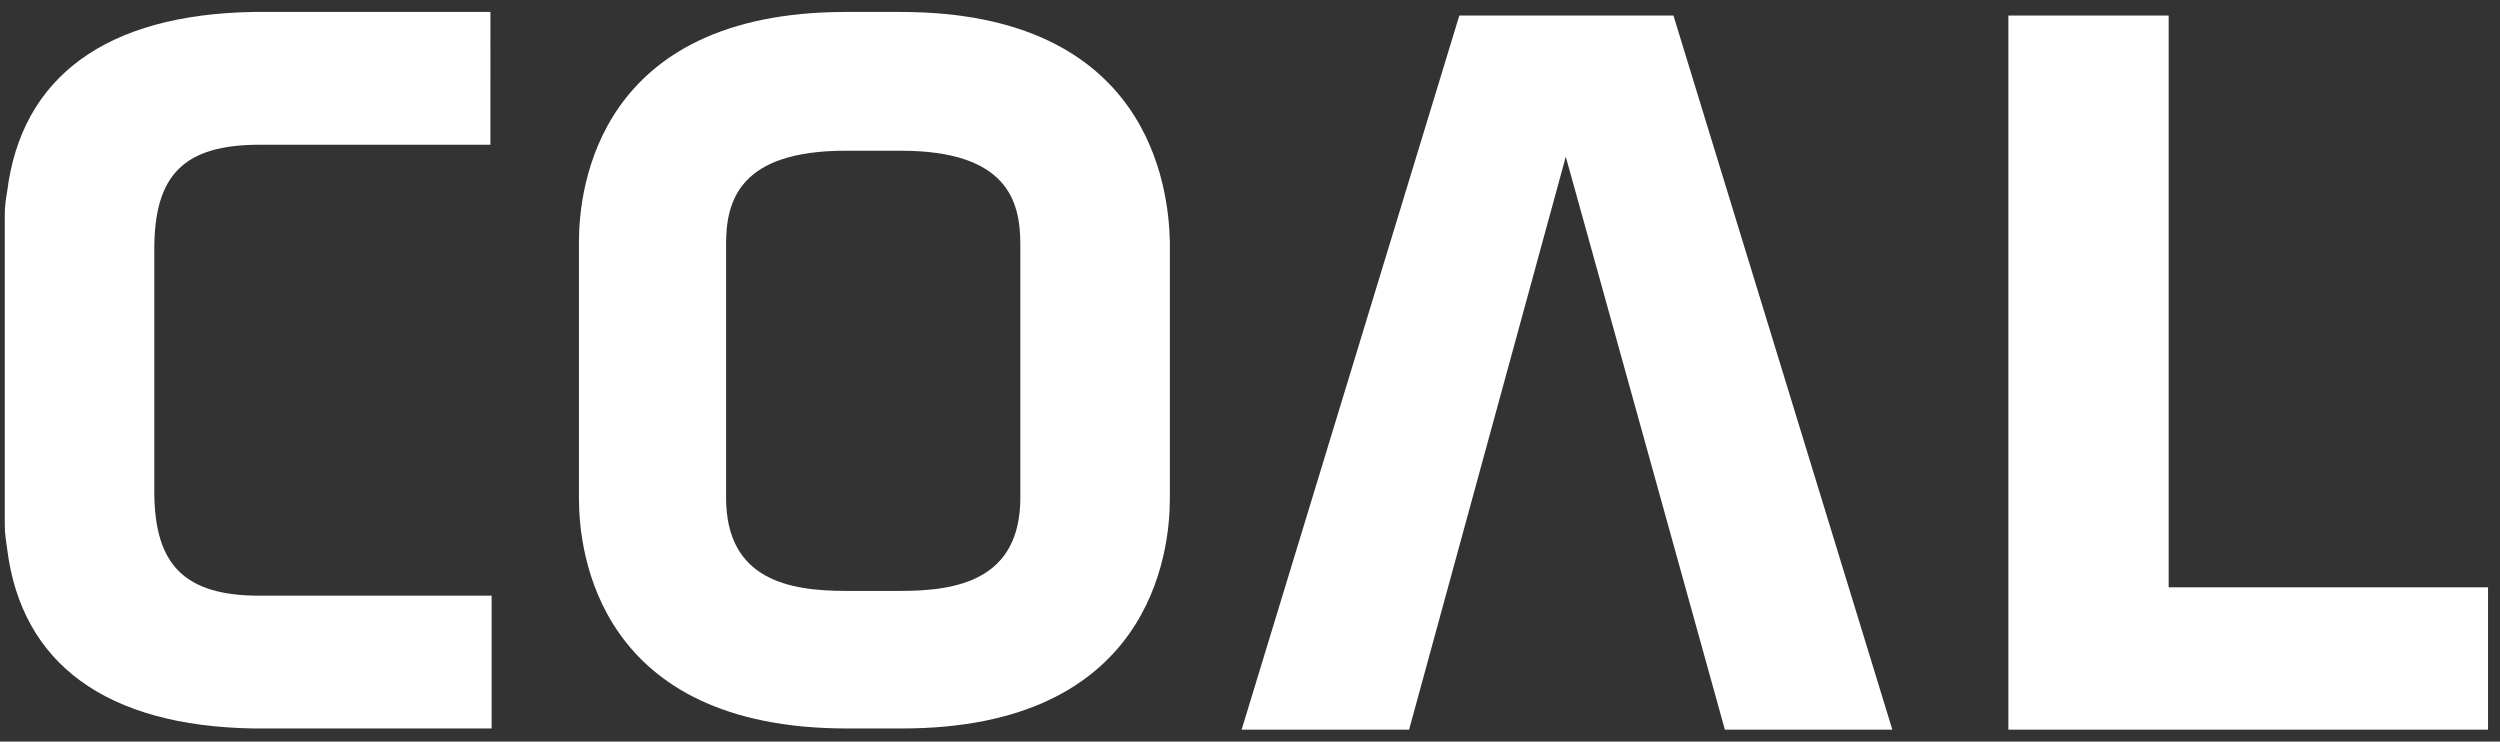 <?xml version="1.0" encoding="utf-8"?>
<!-- Generator: Adobe Illustrator 24.2.1, SVG Export Plug-In . SVG Version: 6.00 Build 0)  -->
<svg version="1.1" id="Ebene_1" xmlns="http://www.w3.org/2000/svg" xmlns:xlink="http://www.w3.org/1999/xlink" x="0px" y="0px"
	 viewBox="0 0 209 62" style="enable-background:new 0 0 209 62;" xml:space="preserve">
<rect x="0" y="0" width="209" height="62" fill="#333333" stroke="none"/>
<style type="text/css">
	.st0{fill:#FFFFFF;}
</style>
<polygon class="st0" points="122,1.3 103.8,61 117.8,61 130.9,13.1 144.2,61 158.2,61 139.9,1.3 "/>
<polygon class="st0" points="181.3,1.3 167.9,1.3 167.9,61 208,61 208,49.1 181.3,49.1 "/>
<path class="st0" d="M75.3,1h-4.6C50,1,48.4,15.7,48.4,20.2v21.5c0,4.5,1.6,19.2,22.4,19.2h4.6c20.8,0,22.4-14.7,22.4-19.2V20.2
	C97.7,15.7,96.1,1,75.3,1 M85.3,41.6c0,6.9-5.3,7.8-10,7.8h-4.6c-4.7,0-10-0.9-10-7.8V20.4c0-3.6,1.1-7.8,10-7.8h4.6
	c8.9,0,10,4.2,10,7.8V41.6z"/>
<path class="st0" d="M21.6,1L21.6,1l-0.4,0C8.9,1.2,1.8,6.4,0.6,16c-0.1,0.6-0.2,1.2-0.2,1.9v26c0,0.7,0.1,1.3,0.2,2
	c1.2,9.6,8.3,14.8,20.6,15l0.6,0l19.3,0V49.8H21.9l-0.2,0c-6.2,0-8.8-2.5-8.8-8.7V20.8c0-6.2,2.5-8.7,8.8-8.7l0.1,0h19.2V1L21.8,1
	L21.6,1z"/>
</svg>
